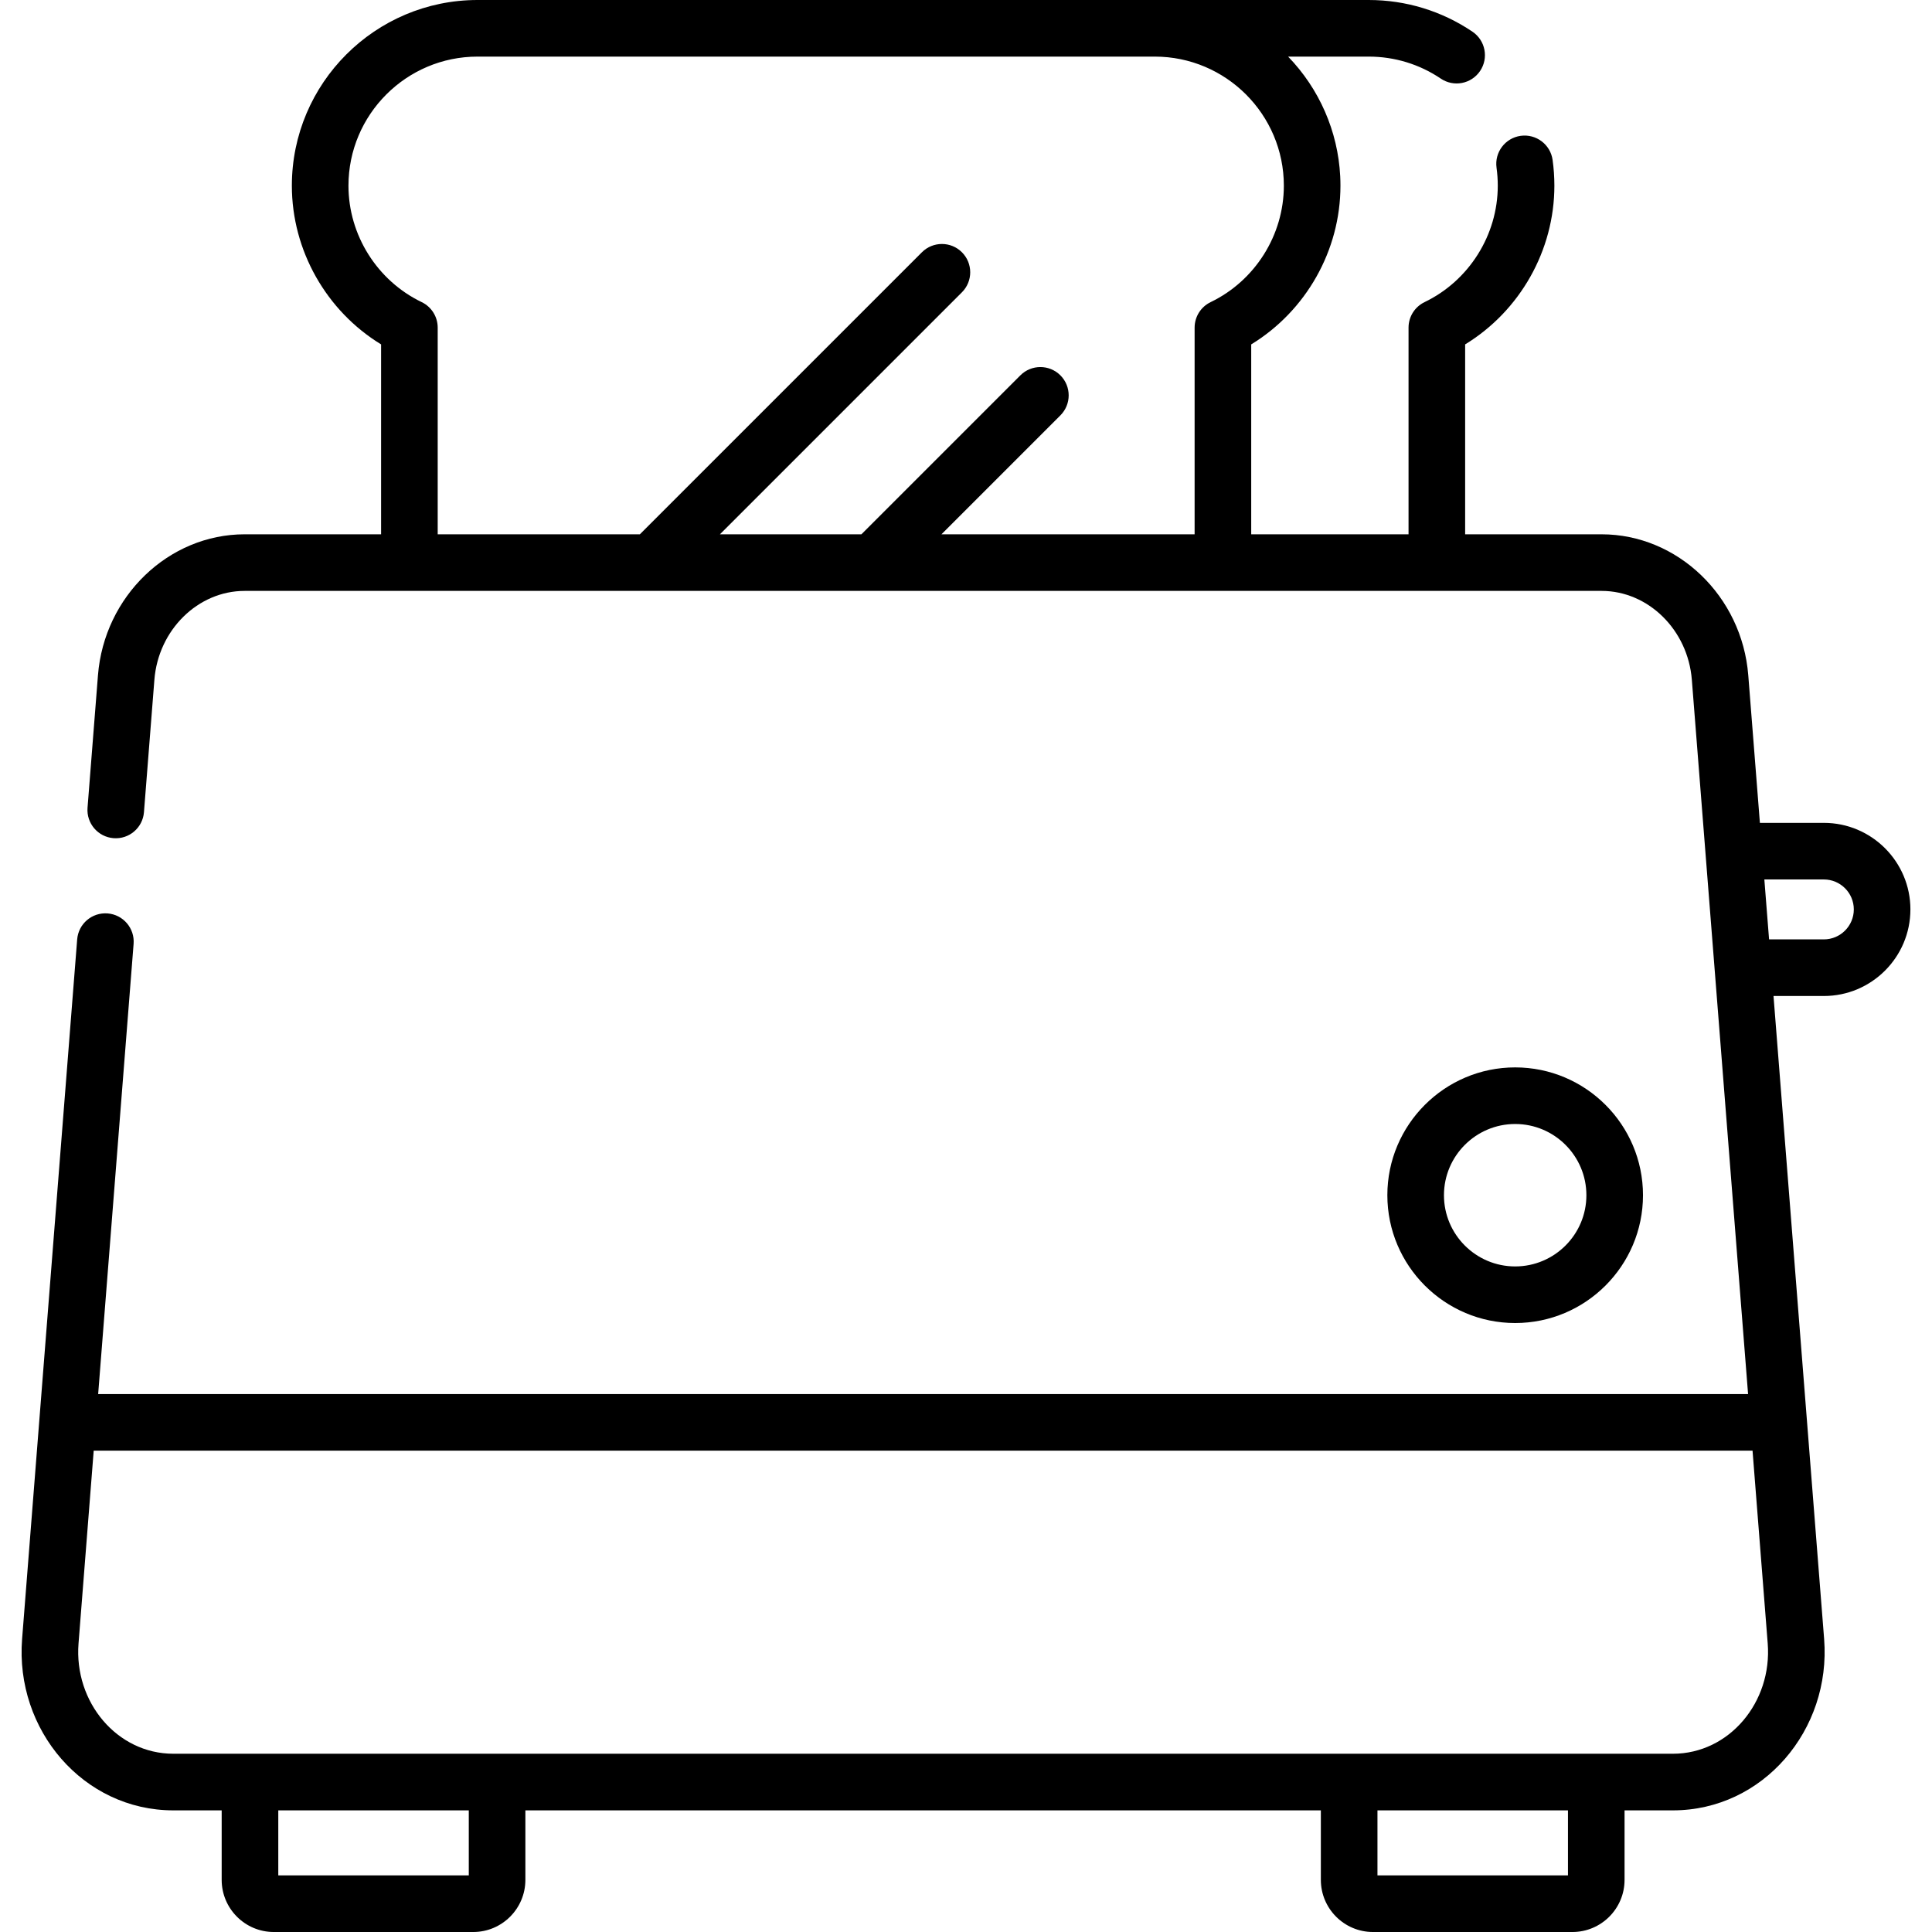 <?xml version="1.0" encoding="UTF-8" standalone="no"?>
<svg id="Capa_1" enable-background="new 0 0 512 512" height="512" viewBox="0 0 512 512" width="512" xmlns="http://www.w3.org/2000/svg"><g><path d="m435.41 316.744c0-18.678-15.196-33.874-33.874-33.874s-33.873 15.196-33.873 33.874 15.195 33.873 33.873 33.873 33.874-15.195 33.874-33.873zm-52.746 0c0-10.407 8.466-18.874 18.873-18.874s18.874 8.467 18.874 18.874-8.467 18.873-18.874 18.873-18.873-8.466-18.873-18.873z"/><path d="m506.279 241.008c0-12.65-10.292-22.941-22.941-22.941h-16.948l-3.079-39.105c-1.649-20.953-18.723-37.366-38.87-37.366h-36.163v-50.327c14.506-8.858 23.649-24.88 23.649-42.056 0-2.281-.158-4.575-.47-6.819-.57-4.103-4.355-6.959-8.46-6.397-4.103.57-6.967 4.358-6.397 8.46.217 1.563.327 3.163.327 4.755 0 13.07-7.615 25.179-19.401 30.851-2.597 1.25-4.248 3.876-4.248 6.758v54.773h-41.693v-50.325c14.506-8.858 23.649-24.88 23.649-42.056 0-.839-.022-1.674-.063-2.503-.601-11.924-5.566-23.199-13.807-31.71h21.35c6.853 0 13.462 2.017 19.113 5.832 3.434 2.318 8.095 1.413 10.413-2.02 2.317-3.433 1.413-8.095-2.02-10.413-8.14-5.495-17.651-8.399-27.506-8.399-9.182 0-208.11 0-236.155 0-27.136 0-49.213 22.077-49.213 49.213 0 17.176 9.143 33.198 23.649 42.056v50.326h-36.163c-20.146 0-37.22 16.413-38.87 37.366l-2.763 35.098c-.325 4.129 2.759 7.741 6.888 8.066 4.138.324 7.74-2.759 8.066-6.888l2.763-35.098c1.039-13.202 11.544-23.543 23.916-23.543h359.609c12.372 0 22.876 10.341 23.916 23.543l3.622 46.014v.003l2.431 30.883c0 .002.001.004.001.006l8.848 112.395h-437.245l9.393-119.311c.325-4.129-2.759-7.74-6.888-8.065-4.134-.325-7.741 2.759-8.066 6.889-.739 9.383-14.101 179.112-14.595 185.394-1.897 24.098 16.216 45.417 40.077 45.417h12.813v18.421c0 7.619 6.198 13.817 13.817 13.817h52.851c7.619 0 13.817-6.198 13.817-13.817v-18.421h210.808v18.421c0 7.619 6.198 13.817 13.817 13.817h52.851c7.619 0 13.817-6.198 13.817-13.817v-18.421h12.813c23.859 0 41.974-21.317 40.077-45.417-1.376-17.48-12.172-154.611-13.414-170.396h13.336c12.649-.002 22.941-10.293 22.941-22.943zm-394.532-160.945c-11.786-5.671-19.401-17.781-19.401-30.851 0-18.864 15.348-34.212 34.213-34.212h179.462c18.865 0 34.213 15.348 34.213 34.213 0 13.07-7.615 25.179-19.401 30.851-2.597 1.25-4.248 3.876-4.248 6.758v54.773h-67.089l31.518-31.518c2.929-2.929 2.929-7.678 0-10.606-2.929-2.929-7.678-2.929-10.606 0l-42.125 42.125h-37.495l64.133-64.134c2.929-2.929 2.929-7.678 0-10.606-2.929-2.929-7.678-2.929-10.606 0l-74.74 74.74h-53.581v-54.774c.001-2.882-1.65-5.509-4.247-6.759zm12.486 416.937h-50.485v-17.239h50.485zm291.293 0h-50.485v-17.239h50.485zm27.813-32.239c-20.165 0-377.22 0-397.404 0-14.905 0-26.349-13.672-25.123-29.24l4.021-51.083h439.608l4.021 51.083c1.227 15.571-10.221 29.24-25.123 29.24zm24.232-231.695h15.767c4.379 0 7.941 3.563 7.941 7.941s-3.563 7.941-7.941 7.941h-14.516z"/></g></svg>